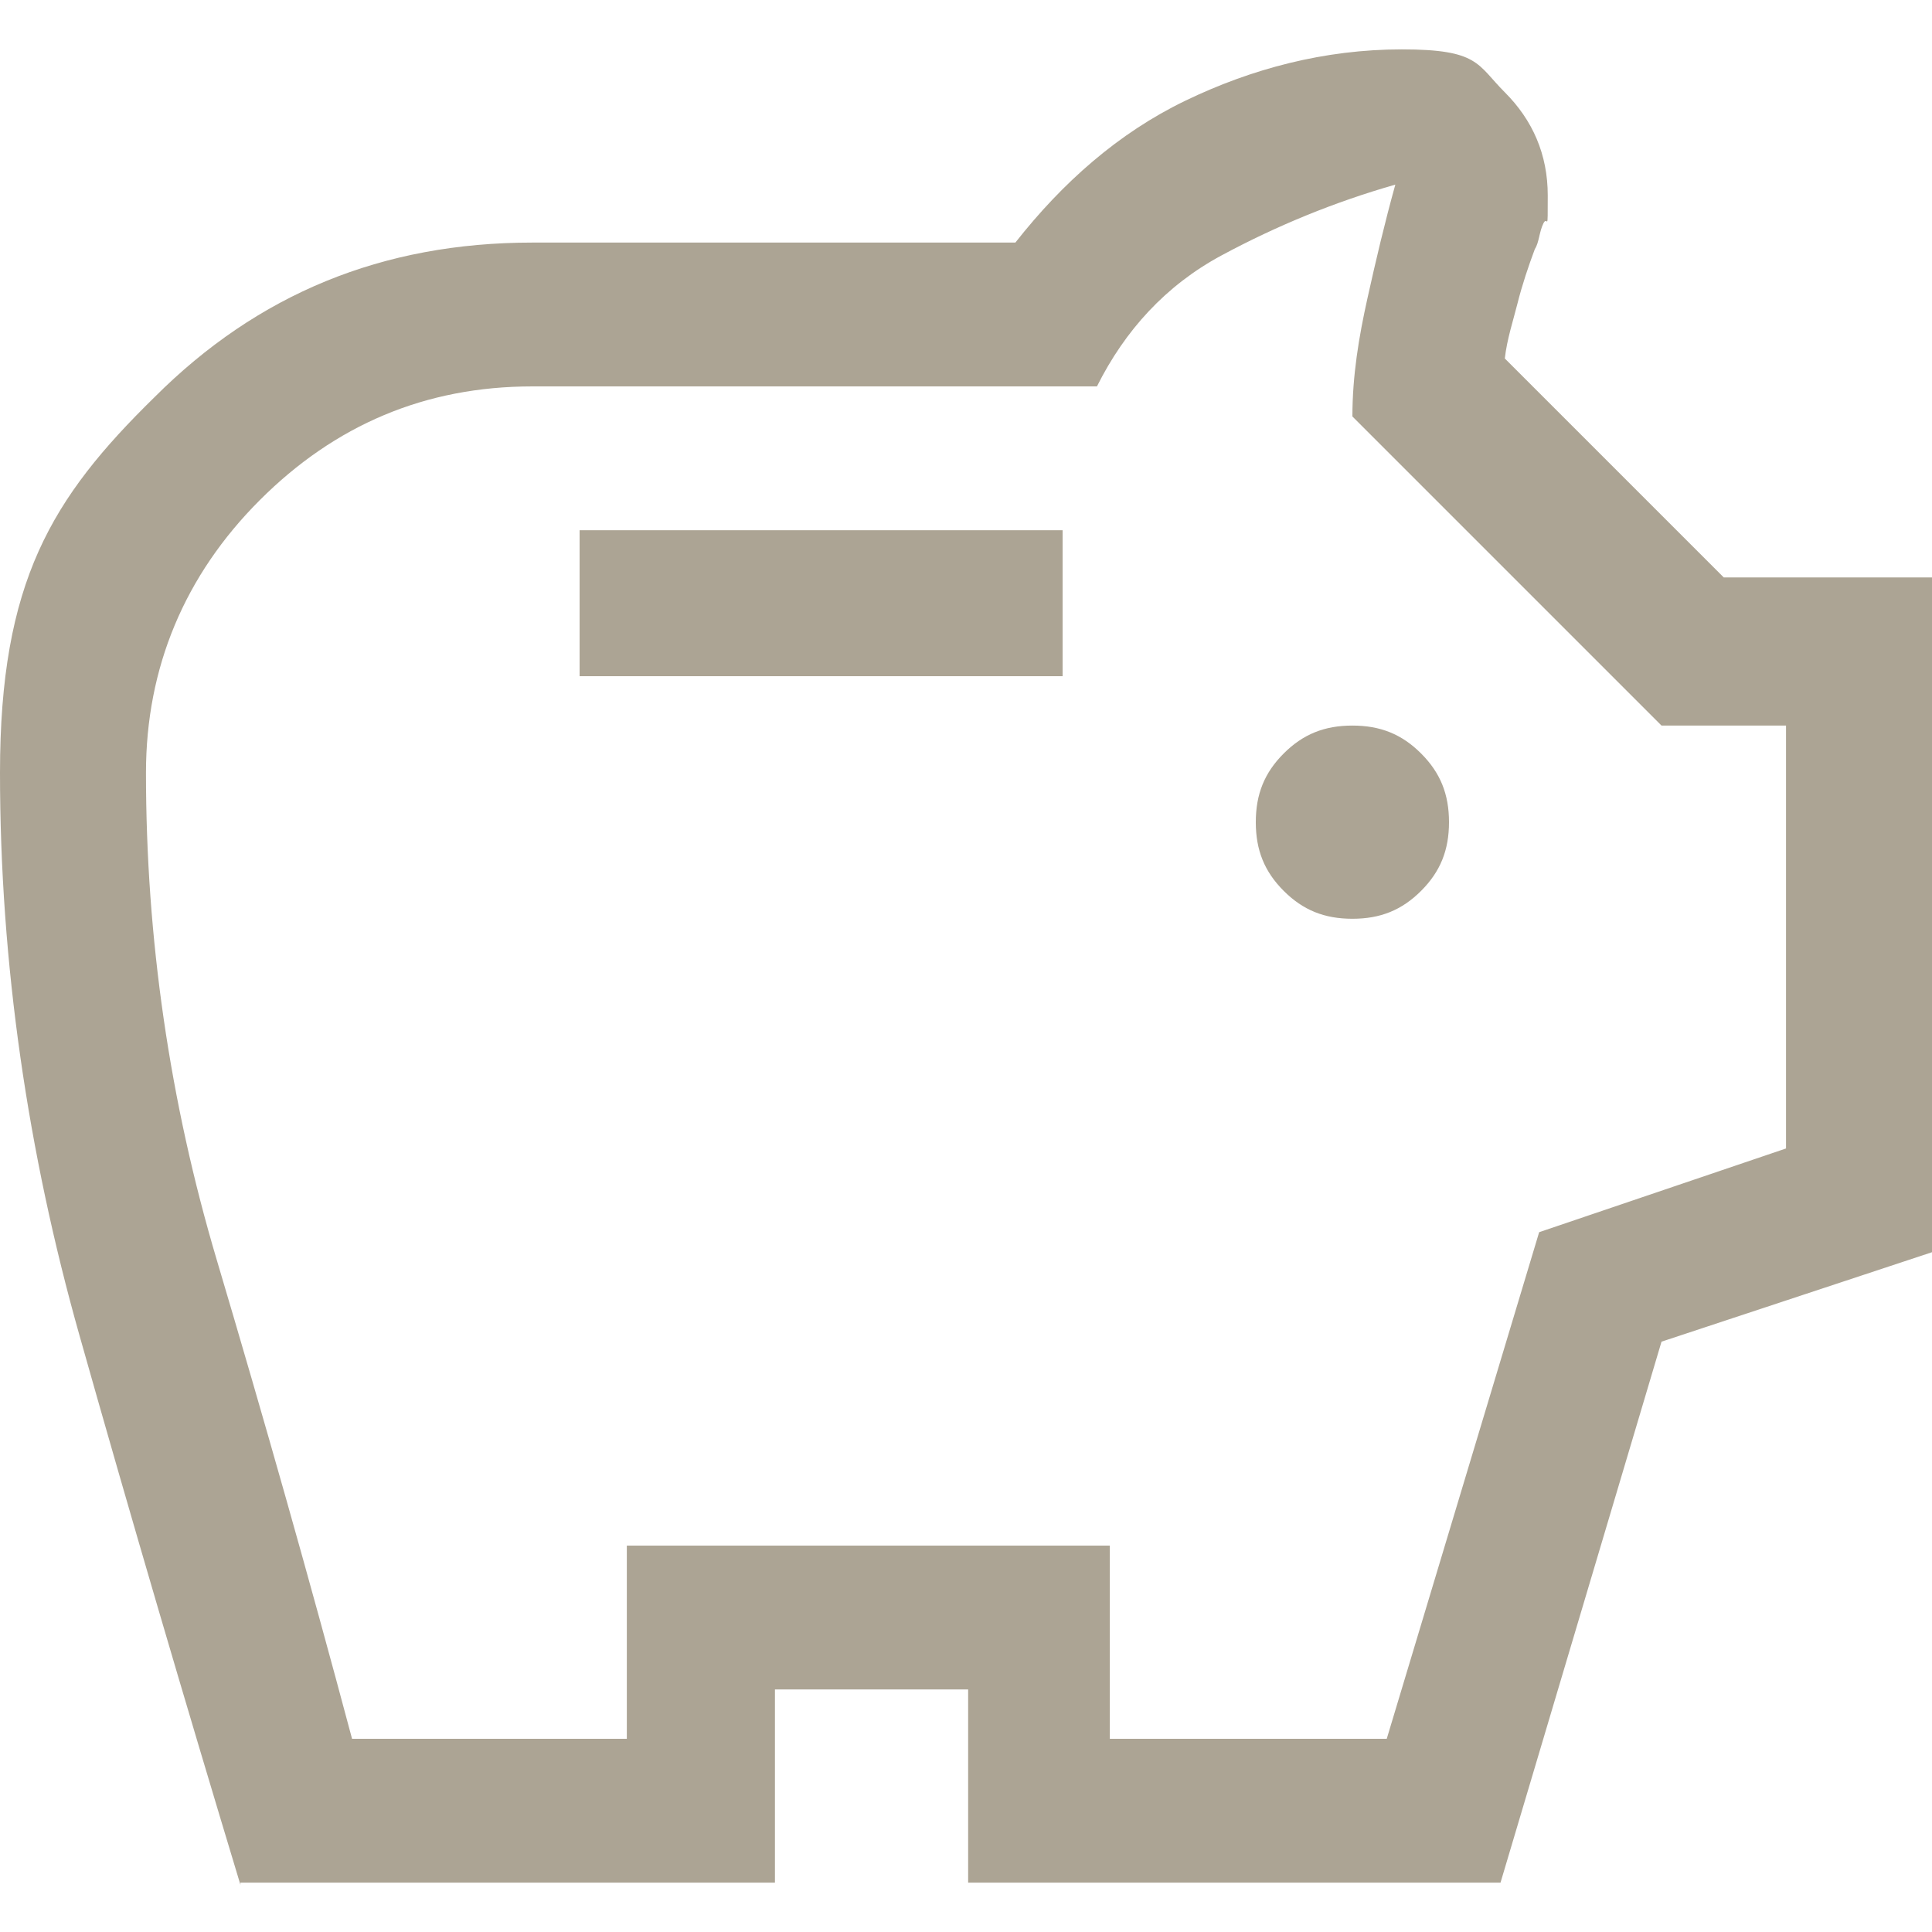 <?xml version="1.0" encoding="UTF-8"?>
<svg id="_レイヤー_2" xmlns="http://www.w3.org/2000/svg" version="1.1" viewBox="0 0 90 90">
  <!-- Generator: Adobe Illustrator 29.6.1, SVG Export Plug-In . SVG Version: 2.1.1 Build 9)  -->
  <defs>
    <style>
      .st0 {
        fill: #aca494;
      }
    </style>
  </defs>
  <g id="PC">
    <g id="contentsのコピー">
      <path class="st0" d="M63,42.8c1.3,0,2.3-.4,3.2-1.3s1.3-1.9,1.3-3.2-.4-2.3-1.3-3.2-1.9-1.3-3.2-1.3-2.3.4-3.2,1.3-1.3,1.9-1.3,3.2.4,2.3,1.3,3.2,1.9,1.3,3.2,1.3ZM27,31.5h22.5v-6.8h-22.5v6.8ZM11.2,87.8c-2.6-8.6-5.1-17.1-7.5-25.6S0,44.9,0,36s2.4-12.8,7.2-17.5c4.8-4.8,10.6-7.2,17.6-7.2h22.5c2.2-2.8,4.8-5.1,7.9-6.6s6.5-2.4,10.1-2.4,3.5.7,4.8,2c1.3,1.3,2,2.9,2,4.8s0,.9-.2,1.3-.2.9-.4,1.2c-.3.8-.6,1.7-.8,2.5s-.5,1.7-.6,2.6l10.2,10.2h9.8v31.4l-12.7,4.2-7.5,25.2h-24.8v-9h-9v9H11.2ZM16.3,81h12.9v-9h22.5v9h12.9l7.1-23.6,11.5-3.9v-19.7h-5.8l-14.4-14.4c0-1.9.3-3.7.7-5.5s.8-3.5,1.3-5.3c-2.8.8-5.5,1.9-8.1,3.3s-4.5,3.5-5.8,6.1h-26.3c-5,0-9.2,1.8-12.7,5.3-3.5,3.5-5.3,7.8-5.3,12.7,0,7.7,1.1,15.3,3.3,22.7,2.2,7.4,4.3,14.8,6.3,22.3h0Z"/>
    </g>
  </g>
</svg>
